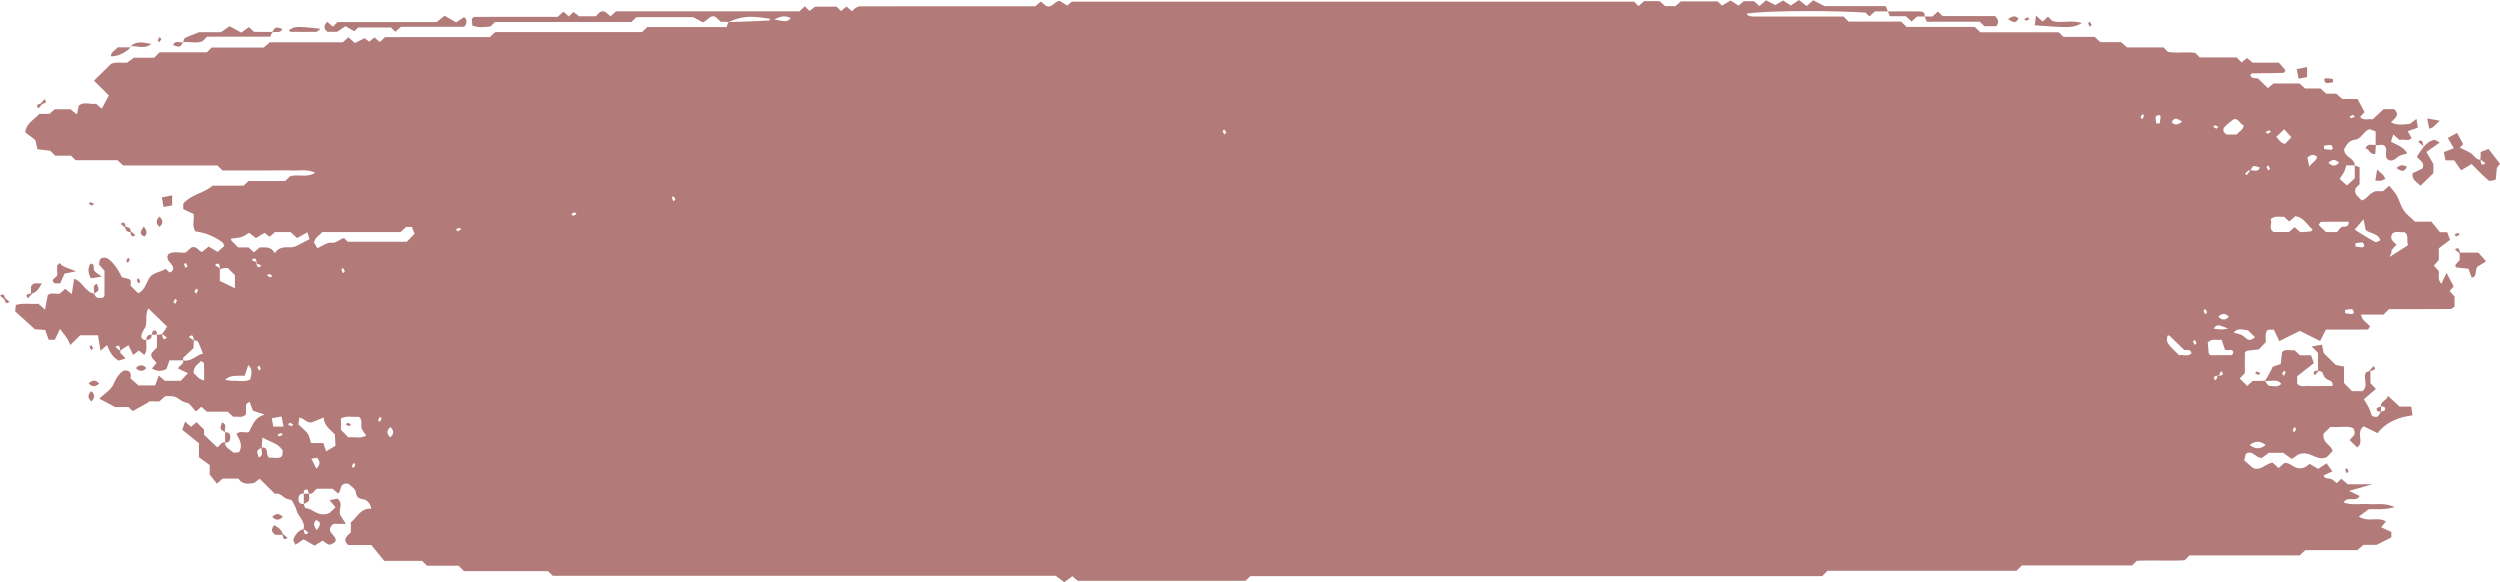 <?xml version="1.0" encoding="UTF-8" standalone="no"?><svg xmlns="http://www.w3.org/2000/svg" xmlns:xlink="http://www.w3.org/1999/xlink" data-name="Layer 1" fill="#000000" height="465.8" preserveAspectRatio="xMidYMid meet" version="1" viewBox="0.0 0.0 2000.0 465.8" width="2000" zoomAndPan="magnify"><g id="change1_1"><path d="M96.37,280.63c-.93,2.76,2.89,3.39,3.82,6.27L95,288.5c-5.37-2.94-7.41-7.71-9.4-12.43l-5.18,4.57c-.72-4.49-1.33-8.25-2-12.41H64.16l-8,7.84a28.06,28.06,0,0,0-2-4.59c-1.83-2.73-3.9-5.31-6.16-8.34-1.55,3.27-2.87,6.05-4.12,8.66H38.91L36.18,264l-8.26-.59-15.76-14.3c.16-1.71.28-3,.48-5.13,5.76-1.73,12-.53,18.13-.94L36,247.73l2.18-11.53c2.95-2.66,6.63-.53,9.67-1.36l4.35-3.77,5.25,4.26c.69-4.66,1.25-8.44,1.81-12.24,7.09,2.28,8.82,10.46,15.94,11.81,2.06,3.66,2.06,3.66,7.16,3.26.41-.52,1.17-1,1.18-1.55.08-6.81.05-13.62.05-20l-4.22-4.73c.06-3-.06-5.86,4.45-5.72,3.55,0,9.36,6.46,13.62,15.6,1.89.48,3.81.89,5.66,1.49.61.19,1,.88,1.49,1.28v4.22l5.94,5.82c5.37-2.37,6.19-7.92,8.93-12.14,3-4.63,9-4.52,13.07-7.4l3,2.93c3.79-.86,3.29-4.09,2.13-5.84-1.8-2.73-5.16-4.58-3.06-8.67,4.33-3,9.3-.81,13.94-1.39l4.41-4c4.31-1.71,5.75,2.67,8.57,3.53l5.4-4.36,7.2,4.28,5.29-4.77c-.47-1-.67-2.23-1.42-2.81a44.28,44.28,0,0,0-21.56-8.76c-3.13-4.26-.82-9.15-1.55-14l-8.27-3.81V163c6.16-7.47,16.41-8.34,23.45-14.46h24.88l3.84-3.75h29.37l3.71-3.63c6.29-2.22,13.49,1.42,20.3-3-6.6-3.08-12.88-1.48-18.93-1.74-6.28-.27-12.58-.06-18.88-.06H178l-4.09-4H98.56c-1.57-1.42-3.07-2.8-4.62-4.22H60.45l-3.71-3.63H44.15l-4-3.93L30,119.42l-1.74-7.37-8.09-6.23c1.12-7.65,7.45-10.21,11.34-14.74h8l4.38-3.69H56.24l5.32,4.08c.59-2.8,1-4.67,1.45-6.88C66.92,81,72,83.78,76.83,83l4.58,4,5.68-10.68L75.17,64.52,88.72,51.26c3.88-2.07,8.08-.67,13-1.18l5.38-3.89h16.15l4.44-4.35h37.77l3.89-3.8H211l4.79-4.23h58.43l4.51-4,5.21,4.6,7.69-3.87,3.69,2.8,4.25-3.41,4.25,3.67,2.9-2.65c.52-.44,1-1.25,1.55-1.25,28-.06,55.9-.05,83.71-.05,1.13-1.11,2.11-2.08,3.1-3,.55-.36,1.1-1,1.65-1,39.11,0,78.21,0,116.94,0l4.08-4h63.38c.8-1.88,1.29-3.05,1.79-4,10.82-.24,21.63-.7,32.43-1.23.29,0,.54-.89.81-1.36-15.75-2.46-22-2.4-33.24,2.59a59.53,59.53,0,0,0-6.22-.22l-4.4-4c-4.56-1.62-5.95,2.87-10,4.43l-7.77-4.15H509.1l-4,3.9H396l-3.67,3.59c-4.7.32-9.45,1.3-14.49-.85-.13-1.69-.27-3.54-.39-5.12.8-.78,1.29-1.69,1.79-1.69,22.33-.07,44.67-.06,66.89-.06l4.58-4.13,4.37,3.83,3.66-3.58,4.56,3.41h13.1c1.74-.4,2.93-5.28,7.7-3.61L488.44,13l4.38-3.92H639.43c1.5-1.34,3-2.66,4.45-4l3.69,3.61,4.55-3.33h17.22l3.52,3.44,4.4-3.57L681.52,9l2.93-2.73c1.19-.41,2.41-1.2,3.63-1.2Q758.27,5,828.28,5l4.4-3.84L837,4.81C841.9,6.5,843,1.4,847.69.7l6.07,3.75,3.66-3.09h449.84l3.56,3.49,4.46-3.92h12.42l4.38,4h8.23l4.39-3.82h29.44l3.46,3.38,6.86-4.11,6.43,4.15c1.09-1,2.54-2.22,4.12-3.58h8.21l4.35,3.88,5.25-4.59,7.46,3.82,6.14-3.68,6.3,4.06L1439.11,0l6.26,4.81c1.53-1.35,3.06-2.68,5.22-4.57l9.11,4.67h48.85c.78,1.87,1.28,3,1.77,4.21h-10.39l-4.44,4-3-3c-30.39-1.95-80.68-1.53-95.15.8.31.49.52,1.24,1,1.4a11.63,11.63,0,0,0,3.8.89c24.36.05,48.73,0,72.61,0l4.15,4.07h42l4.38,4.27h54.55l4.36,4.27H1647l3.78,3.69h24.92l4.65,4.21h16.6l4.59,4.19h29.17l3.68,3.6c6.74,1.22,14.34-.22,21.78.79l3.68,3.6h29.38l4,4,4.41-3.48,4.37,3.69h21.09l5.32,6.12c-.37.47-1,2-1.7,2.07-8.33.25-16.68.24-25,.41-.5,0-1,.9-1.46,1.36.94,3.46,4.25,1.94,6.37,2.92l7.66,7.48,4.52-3.72h20.8l4.38,4h12.39l4.63,4.21h8l4.82,4.22h12.2c1.92,3.61,3.72,7,5.6,10.52l-3.53,3.8c2.82,3.38,6.59,1.26,10,2l8.82-8.21h8.33c4.83,4.37,1.07,7.08-2.46,10.51,5.24,2.84,10.45,1.67,15.3,1.24l5.08-3.9c.45,2.9.73,4.75,1.08,7l-8.07,2.77c1,1.9,2,3.73,3.08,5.64-3,3-6.72.18-9.48,1.58l-5.24-4.6-1.75,5.83c4.84,2.57,10,4.2,13,9.34-2.5.85-5.32,1.18-7.26,2.64-2.23,1.69-4,3.67-7.43,2.84-4.49-2.48-.62-7.42-3-11-1.94-2.43-5-.61-7.56-1.14V105.16l-4.84-1.81c-5.24,1.69-6.36,7.78-11.76,8.42-4.56.55-6.67,4-8.57,7.37-.47,6.48,8.29,7.13,8.39,13.13H1877a31.52,31.52,0,0,1-1.64,5.14,57.29,57.29,0,0,1-3.72,5.69l5.89,5.3,6.28-5.75V132.27l3.88,1.56v13.22c-.42,1.85-5.72,2.86-2.63,8.88l4.24,4.37c4.31-.84,5.38-5.47,11.28-7.35h5.86l4.88-4.37c2,2.54,4.39,4.92,6,7.73,2.17,3.85,3.21,8.36,5.67,12,2.27,3.34,5.77,5.88,8.92,9h13.18l6.85,8.43h5.86c.62,1.67,1.27,3.45,2.25,6.14l-9,6.78v9.46l-4,4.33,3.9,4.25c.6,3.52-1.11,7.12,2.19,10.23,1.42-3,2.73-5.72,4.11-8.62l5.68,10.86c-.74.83-2,2.24-3.28,3.69l4,4.25v8.17c-1.15.68-2.26,1.91-3.38,1.91-16.62.13-33.25.09-49,.09l-4.51,4.41h-17.92c.79,5,5,6.41,7.22,9.48-.64.83-1.3,2.41-2,2.42-11.13.15-22.26.11-33.38.11l-4.59,9.11-16.17-8.13-16.48,8.2-4.36-9.12h-4.43c-3.55,2.63-1.41,6.34-2.17,10.09l-5.4,5.65-9.61,1.09c-.59.57-1.5,1.05-1.51,1.54-.1,5.44-.07,10.9-.07,16.29l-4.12,4.4,6,5.91,4.44-4c3.41,0,6.89,0,9.73-.13,1.29,1.84,2.45,4,3.66,4.05,3.08.09,6.62,1.46,9.37-1.62-3.47-4.38-8.3-1.5-13-2.43a77.52,77.52,0,0,0,6.2-11.18l6.39-2.2c.35-3.07.73-6.29,1.11-9.53,2.84-3,6.56-.88,9.8-1.6l4.58,4.15h8.76c.62,1.67,1.27,3.45,2.3,6.26L1837.73,301v5.88c2.79,3.26,6.49,1.61,9.76,1.89,2.77.23,5.58.05,8.37.05H1866c.67-5.63-3.42-3-7-8,.6,1.73,0-.72-1.12-2.85-.47-.86-2.26-1-3.46-1.51V282.27l-5-5.13,8.19-1.38c.55,2.74.93,4.59,1.37,6.75l9.67,9.47,6.55,1.27v13.14l6.37,6.51h8.44c5-4.27.21-10.3,2.79-15l3.54-1.41v10.06l4.39,4.6-9.65,8.25c1.45,2.41,2.84,4.43,3.9,6.61s1.8,4.56,2.63,6.74c4.17,1.46,4.6,1.25,7.12-3.42,1.16-.45,3.17-.71,3.33-1.38.57-2.46-1.29-2.87-3.33-2.72-.41-4.34,4.7-4.7,5.58-8.55,3.46,3.18,6.39,5.86,9.38,8.62H1929c.31,2.27.63,4.6.94,7-11.82,1.54-21.26,5.72-27.82,14.2l-11.12-5.4c-6.75,4.82.87,12.65-5.28,16.84l-5.94-5.8c1.53-2.73,6.1-4.09,2.77-9.54-4.51-2.35-10.84-.29-18.21-1.12l-5.48,5.41c-1.19,7.88,6,8.47,7.18,14l-4.35,4.57c-8.12,4.54-13.55-6.05-23.51-1.61l-4.75,3.35-6.8-4.95H1815l-5.44,4.06c-5.59.11-7.15-6.68-12.91-3.21l-1.31,5.17,6.81,5.94c6,3.11,10.4-3.47,16-4.07l4.76,4.33,4.39-4c5.88-1.18,8.82,7.48,17.59,2.78l2.85-2.14,6.81,4,6.67-4.47c1.3,1.76,2.88,3.92,4.69,6.39l-7,3.3c1,3.44,4.4,1.81,6.42,3a34.38,34.38,0,0,1,4.06,3.22l3.61-3.54,5.25,4.39h19.8l-18.86,5.34,8.48,4c-2.66,5.46-9.42-.34-12.77,5.26,6.86,2.43,13.77.76,20.43,1.28,5.9.46,12.09-1.21,20.32,2.33-8.51,2.63-14.74,1.38-20.64,1.77l-7.93,5.82c7.63,5,15.15-.19,21.67,4-1.28,1.5-2.45,2.89-3.89,4.59l8.21,3.8v4.32l-11.82,6H1890.7l-4.86,4.22h-41.61l-4.62,4.21h-88c-1,1-2,2-3.93,3.85-12.08.74-25.22-.18-38.25.47l-3.74,3.66h-88.12c-1.72,1.68-2.71,2.64-4.41,4.32H1462.07l-4.37,4.26H1000.3l-3.84,3.76H862.12l-4.23-3.68-6.45,4.79-6.83-5.12H442.23l-3.8-3.72H371.29l-4.44-4.34H341.67l-4-3.89H307.45L297,436H278.58c-5-4.55-.81-7.14,2.11-10.09v-8.1c5.26-4,7.77-11.53,16.3-10.82-.58-4.44-3.76-7.14-6.1-7.5-4.19-.64-5.55-1.65-6.26-5.9-.45-2.7-4.15-4.88-5.66-6.51-8.07-1.46-5.35,5.37-8.47,7.68L266,391H253.68c-2.31.84-3,4.61-6.48,4-.46-1.14-.73-3.11-1.42-3.26-2.51-.56-2.93,1.26-2.78,3.26-2.55-.47-3.88,1.06-4.11,3.11-.32,2.75.18,5.39,4.11,5.1.49,1.15.92,3.29,1.45,3.31,6,.27,9.81,7.57,19.12,3.91l4.83-4.61-4.74-5.71,6.28-1.24c5.21,4,.3,9.3,2.44,13.52l4.38,6.72h-10c-8.07,6.5,4,9.3,1.42,14.39-4.68,3.09-4.69,3.11-10-1l-6.51,4-8.79-5-6.56,4.32c-.51-1.36-1.95-3.21-1.52-4.43,1.35-3.74,3.74-6.89,8-8.17.68,2.61.38,5.79,4,3a33.66,33.66,0,0,0-4-3c1.76-6-4.26-9.87-5.71-15.41-.63-2.38-2.16-4.54-3.72-7.7-1.43-.49-4.31-.79-6.15-2.31-2.25-1.85-4.18-3.42-7.2-2.67L207.72,383l-4.29,3.29c-4.46.69-9.29,1.82-12.63-3.41H178.1l-4.59,4c-1.6-2-3.28-4.1-5.75-7.21v-7.61l-8.61-6.29V354.56L145.8,343.83c1-2.76,1.61-4.54,2.3-6.5l4.73,4.14,4.34-3.75,6.08,5.95v4.16l10.4,9.92c2.35-.74,3-4.47,6.41-3.8-.15,4.15,3.81,5.4,6.07,7.69.91.92,3.6.15,5.13.15,3.24-6,.25-10.27-2.13-14.68,3-2.77,6.64-.61,9.87-1.43,3.14-4.95,4-11.51,12.82-14l-9.45-3.09c-.89-2.37-1.77-4.73-2.74-7.3-1.11,1-2.58,1.61-2.67,2.42a63.93,63.93,0,0,0-.12,7.64c-3.13,3.55-6.87,1.41-10.21,2.12l-4.54-4.12H165.51l-4.38-3.94-4.37,3.71c-2.66-2.6-4.89-6.66-7.65-7.05-4.4-.62-6.65-4.34-10.53-5a39.62,39.62,0,0,0-6.47-.06l-4.63,4.1H123.6a32.32,32.32,0,0,0-4.18.06c-.56.08-1,.91-1.56,1.23-3.87,2.17-7.77,4.3-11.71,6.46l-3.27-3.2H92.08l-12.59-6.74c4-3.88,9.45-7.11,11.41-11.77s4.18-7.94,8-10.67c4.68-.53,6.37,1.62,5.53,6.28l6.32,5.58h13.39c1-2.83,1.9-5.21,2.88-7.91l4.84,4.23h12.65l5.85-6.13-7.85-3.74c.8-2.56,4.65-3.19,4-6.52,6.47,1.41,10.45-4.26,15.88-5.38-1.33-3.21-2.5-6.53-4.11-9.62-.43-.82-2.22-1-3.14-.85-.69-2.61-.38-5.78-4.05-3a32.81,32.81,0,0,0,4.05,3,40.9,40.9,0,0,0-.24,6c-2.58,2.42-5.52,5.11-8.35,7.91-.34.34,0,1.28,0,1.94h-11l-2.34,6.9c-3.8,1.94-7.57,2.2-11.63-.41l3.6-4.23c-1.19-2.68-5.43-4.14-3.78-8.27l4.16-4.34V267.74a9,9,0,0,0,4-.57c.69,2.61.38,5.79,4,3a32.77,32.77,0,0,0-4-3,32.45,32.45,0,0,0,4.09-5.93L118.7,246.72c-2.88,5.06-.63,10.58-2.53,15.3-1.33,2.14-2.84,4.37-3.08,6.72-.2,1.94,1.45,3.58,4,3.11-.51,3.86,1.21,8-1.65,12.09L111,280.43,106.56,284l-3.73-7.76a32.65,32.65,0,0,0-6.46,4.38c-.69-2.61-.38-5.78-4.05-3A32.81,32.81,0,0,0,96.37,280.63Zm1677.15,20.42c3.26-.9,6.5-.6,3.66-4.19-1,1.12-2,2.24-1.32,3.26-3.25.91-6.5.61-3.65,4.19C1773.18,303.19,1774.16,302.08,1773.52,301.05ZM204.76,209.13c.93,3.18.62,6.36,4.29,3.57-1.15-.95-2.29-1.9-3.34-1.28-.92-3.19-.62-6.36-4.28-3.58C202.57,208.79,203.71,209.75,204.76,209.13Zm1595.11-72.75c2.69-.75,6.48,2,8-2.4-5.55-1.8-5.55-1.8-7.59,2.77l-.82-.8-3.43,2.86,1.32,1.3A11.84,11.84,0,0,0,1799.87,136.38ZM176.34,215.52c-.93-3.18-.62-6.36-4.29-3.57a12.41,12.41,0,0,0,3.81,2.43v10.38l12.07,5.8V220.08l-5.75-5.7C180,214.38,178,214.38,176.34,215.52Zm32.91,142.55c6.89-.73,2.38,7.1,6.71,8.2,3.21-.71,6.9,1.44,9.73-1.52.18-1.3.36-2.59.55-4-3.14-6.18-10.15-6.95-16.25-10.83-.28,3-.51,5.57-.56,8.13-4.29,2.43-4.29,2.43-2.45,7.86C211.46,364.4,208.66,360.69,209.25,358.07Zm44.61-159.53c3.95-1.68,7.65-4.67,11-4.33,4.61.47,6.82-3.08,10.39-3.72l3,2.9h47.25l6.09-6.42-2-5.4h-4.64l-4.48,4.07H257.74c-2,2.62-5.6,4-6.5,8.31Zm-34,4c5-7.71,12.33-2.78,17.54-5.95l10.22-5.22c-.6-2-1.15-3.8-1.69-5.56l-8.25,4.63-5.26-4.8H220l-4.35,3.84-3.95-3.26-7,4.25-5.34-4.23c-2,1.11-4,2.66-6.25,3.38-2.48.79-5.22.77-7.83,1.22-.27,0-.38.9-.52,1.26l5.72,5.83h8.37l4.35,3.9,4.53-3.92C211.94,198.2,216.48,196.57,219.82,202.57ZM259,334c-3.9,1.59-6.26,2.53-8.6,3.52-4.45,1.87-6.72-2.72-10.83-3.51-.32,2-.62,3.81-.88,5.45,2.69,2.63,5.47,4.77,7.45,7.48,1.41,1.94,1.75,4.63,2.75,7.52h9.78c1,3,1.85,5.38,2.28,6.61l7.44-4.47c-.25-4.49-.39-7.08-.5-9.1C263.67,343.27,259.15,340.12,259,334ZM1827.07,173.34c-3.16.69-6.81-1.4-10.65,2.21,1.93,2.74-2.19,7,2.46,10.07h12.38l4.35-3.87,4.69,4c2.82-.19,5.54-.3,8.24-.62.54-.06,1-.9,1.59-1.49-4.51-3.66-7.09-9.74-13.87-10.66l-4.86,4.22ZM278.61,349.87c4.75-.54,9.57,1.21,14.37-1.43-1.31-2-3.07-3.83-3.69-5.94-.89-3,1.18-6.67-2.33-9.08-4.58.53-9.4-1.22-14.19,1.41v9Zm1507.9-67c.47-5.75-6.11-.49-6.93-4.19-.77-2.34-1.55-4.68-2.31-7-3.78.85-7.4-1.25-11.06,2.24.22,2.51.43,5.67.82,8.82.07.54.86,1,1.23,1.4,5.68,0,11.18,0,16.67-.06C1785.45,284.1,1786,283.33,1786.51,282.88Zm126.65-82.75c.64,1.85-1.69,5.39-1.44,5.38l14.69-9.35c-1.38-4.37.9-8.17-3-10.52-3.21.72-6.93-1.45-9.74,1.51-2.13,4.15,1,6.2,3.52,8.61Zm-123.9-92.48c1.89-2.3,5.07-3.59,5.79-7.26-3.06-1-3.74-5.46-7.89-5.1-9.51,7-10.32,8.65-6,12.35Zm71.46,78h9c1-1.09,2-3,3.69-4s5.34,1.32,5.62-4.23c-7.38,0-14.72-.07-22.06.11-.72,0-1.39,1.55-2.08,2.37Zm-117.47,98.53c3.23-.73,6.9,1.41,9.85-1.43-.39-4-3.79-2.15-5.92-2.91-3.87-3.79-7.79-7.64-11.76-11.44-.22-.2-1,.11-1.44.18C1733,274.07,1733,274.07,1743.25,284.17Zm149.3-100.25-1.74-8.52-7,8.27c1.19,1.05,16.33,10.27,17,10.11a18.7,18.7,0,0,0,3.49-1.57C1902.49,186.39,1895.87,187,1892.55,183.92ZM195.72,300.58c-11.19.07-11.19.07-15.77,3.23,2.57.36,4.48.94,6.35.82,4.64-.3,9.46,1.27,13.89-1.09.84-3.86,2.38-7.7-1.58-11.48C197.75,294.6,197,296.88,195.72,300.58Zm-40.85-2.19c2.34,1.88,3.67,5,8.4,5.86,0-4.67.11-9.16-.11-13.64,0-.66-1.62-1.25-2.5-1.88C158.91,291.5,154.85,292.48,154.87,298.39Zm1649.2-28.59-5.74-5.61c-3.78-.24-7.83-2.26-11.35,1.86,2.55.82,5.16,1.19,7.19,2.45s3.53,4,6.81,3.29Zm17-160.34c2,2.19,3.47,5.07,7,5.64l5-5.27-5.74-6.41ZM226.83,341.28l-1.59-8.11-7.86,1.44c.54,2.76.9,4.59,1.3,6.67ZM619.47,15.63c10.13,1.87,10.12,1.78,13.08-1.07C628.83,12.5,625.12,12.5,619.47,15.63ZM1847.4,133.31c2.45-3.44,5.81-4.6,6.28-8-2.45-1.82-4.77-2-7.75.82C1846.3,127.92,1846.76,130.19,1847.4,133.31Zm-64.88,129.54c-8.64-3.49-8.63-3.39-11.69,0a49.71,49.71,0,0,0,6.06.71A45,45,0,0,0,1782.52,262.85Zm30,93.16c-4.26-3.44-8.45-3.44-12.71,0C1804.07,359.44,1808.26,359.44,1812.52,356ZM253.13,375c3.26-3.42,3.09-5.69.62-8.77l-4.65.7C250.33,369.4,251.7,372.15,253.13,375Zm1472-276.15,2.66-.14c.25-1.82.6-3.63.67-5.46,0-.45-1-1.4-1.34-1.31-1,.28-2.61.9-2.65,1.46A28.36,28.36,0,0,0,1725.13,98.87Zm20.51-1.49c-3.81-2.66-6.48-3.85-8.22.6C1739.88,100.21,1742.2,100.07,1745.64,97.38Zm113.56,19.25c0,.87.07,1.74.11,2.6,1.87.24,3.73.59,5.61.66.46,0,1.43-1,1.34-1.31-.29-1-.92-2.56-1.5-2.59A28.74,28.74,0,0,0,1859.2,116.63Zm12,13.59q-4.21-4.43-8.41,0Q1867,134.64,1871.22,130.22Zm13.16,64.41c0,.87.07,1.73.11,2.6,1.87.24,3.73.59,5.61.66.45,0,1.43-1,1.34-1.31-.29-1-.92-2.56-1.5-2.59A28.65,28.65,0,0,0,1884.38,194.63ZM253.49,424.06c2.72-3.73,3.94-6.34-.61-8C250.6,418.42,250.75,420.69,253.49,424.06Zm58.75-82.43q-4.51,4.11,0,8.23Q316.77,345.74,312.24,341.63Zm1462.44-88.25q4.21,4.42,8.41,0Q1778.89,249,1774.68,253.38ZM1876,248l.12,2.6c1.87.24,3.73.58,5.6.65.46,0,1.43-1,1.34-1.3-.28-1-.91-2.56-1.49-2.6A29.57,29.57,0,0,0,1876,248ZM1712.35,93.87l1.49,1.46a12.45,12.45,0,0,0,1.32-2.76c.07-.34-.85-.89-1.32-1.35C1713.34,92.12,1712.84,93,1712.35,93.87Zm170-2.06-2.71,1.47c.47.45,1,1.35,1.38,1.28a13.69,13.69,0,0,0,2.82-1.28ZM1773.2,103l1.49-1.46a13.22,13.22,0,0,0-2.82-1.29c-.34-.07-.91.83-1.37,1.29ZM981,106.18l-1.5-2.64c-.46.45-1.39,1-1.31,1.35a13,13,0,0,0,1.31,2.75Zm833,.87,2.71-1.46c-.47-.46-1-1.36-1.38-1.28a12.71,12.71,0,0,0-2.82,1.28Zm2.1,27.87c-.48-.86-1-1.75-1.49-2.65-.47.46-1.39,1-1.31,1.35a12,12,0,0,0,1.31,2.76ZM540.34,159.55l-1.49-2.64c-.47.45-1.39,1-1.31,1.35a12.55,12.55,0,0,0,1.31,2.75Zm-80.62,10.26-2.7,1.46c.47.46,1,1.36,1.38,1.29a13.45,13.45,0,0,0,2.82-1.29Zm-93.53,15.24,2.71-1.46c-.47-.46-1-1.36-1.38-1.28a12.71,12.71,0,0,0-2.82,1.28ZM150.08,212.92c-.49-.86-1-1.76-1.5-2.65-.46.46-1.38,1-1.31,1.35a12.45,12.45,0,0,0,1.32,2.76Zm124.4,1.46c-.47.45-1.39,1-1.32,1.35a12.6,12.6,0,0,0,1.32,2.75c.46-.45,1.39-1,1.31-1.35A13,13,0,0,0,274.48,214.38Zm-59.36,4.7-1.49,1.46a13.69,13.69,0,0,0,2.82,1.28c.34.07.91-.83,1.38-1.28Zm-59.64,14.36,1.5,1.46a13,13,0,0,0,1.31-2.75c.08-.34-.85-.9-1.31-1.35Zm-16.78,8.21,1.49,1.46a12.55,12.55,0,0,0,1.31-2.75c.08-.34-.84-.9-1.31-1.35Zm1627,8.21-1.49-2.64c-.47.46-1.39,1-1.31,1.35a12.55,12.55,0,0,0,1.31,2.75C1764.67,250.87,1765.13,250.41,1765.69,249.86Zm-11.38,23.45,1.5,2.65c.46-.46,1.39-1,1.31-1.35a12.87,12.87,0,0,0-1.31-2.76ZM205.84,293.84l1.49,2.64c.47-.46,1.39-1,1.32-1.35a12.6,12.6,0,0,0-1.32-2.75Zm1619.81,5.29,1.5,1.46a13.1,13.1,0,0,0,1.31-2.76c.08-.34-.85-.89-1.31-1.35C1826.64,297.37,1826.14,298.27,1825.65,299.13ZM305.34,334.89c-.56-.55-1-1-1.49-1.46a13,13,0,0,0-1.31,2.75c-.08.34.85.9,1.31,1.35C304.36,336.64,304.86,335.75,305.34,334.89Zm-72.22,6.16,1.49-1.46a13.22,13.22,0,0,0-2.82-1.29c-.34-.07-.91.83-1.38,1.29ZM1837,343.1c-.56-.55-1-1-1.49-1.46a12.55,12.55,0,0,0-1.31,2.75c-.08.34.84.9,1.31,1.35ZM226.22,347.8c-.47-.46-1-1.36-1.38-1.29A13.22,13.22,0,0,0,222,347.8c.47.45,1,1.35,1.38,1.28A13.69,13.69,0,0,0,226.22,347.8ZM281.38,373l1.49,1.46a12.41,12.41,0,0,0,1.31-2.76c.08-.33-.84-.89-1.31-1.35C282.37,371.27,281.86,372.16,281.38,373Z" fill="#b27b79"/></g><g id="change1_2"><path d="M1984.27,127.81a46.85,46.85,0,0,0,.24-6.19l6.32-2.46c2.81,3.65,5.7,7.41,9.17,11.9l-2.46,3.12c-.29,2.69-.63,5.9-1,9.68-2,.22-4.67,1.31-5.66.48-4.64-3.91-8.82-8.35-13.67-13.09l-8.31,5-5.58-8h-6.9l-1.41-6.55,8-3.09c-1.55-2.69-3-5.28-4.76-8.3l7.4-4,4.85,8.93-2.67,2.85c3,1.49,6,2.71,8.69,4.39s4.17,5.33,7.76,5.33c.69,2.4.38,5.57,4,2.79A19.67,19.67,0,0,0,1984.27,127.81Z" fill="#b27b79"/></g><g id="change1_3"><path d="M320.74,21.44l-4.44,4-3.56-3.48H286.58L283.44,25l-7-4.07-6.74,4.52h-7.63c-3.43-2.49-3.11-5.24-.21-8l4.4,3.91,3.8-3.73h79.34l6.26-5,9.25,5.29,6.24-4.19c2.61,1.38,2.29,3.78,1.45,6.16-.64.64-1.12,1.56-1.6,1.56C354.2,21.45,337.42,21.44,320.74,21.44Z" fill="#b27b79"/></g><g id="change1_4"><path d="M217.83,25.54c-.48,1.15-1,2.3-1.56,3.8H165.68l-3.79,3.71c-4.62,1.92-10.11.07-15.4.7.48-1.16.64-2.9,1.51-3.36,2.79-1.48,5.84-2.47,11.21-4.62h17.51L183.63,21l9.4,5.08,6.05-4.38,4.22,3.81Z" fill="#b27b79"/></g><g id="change1_5"><path d="M1951.78,114l-10.69,7.55,5.6,9.64v7.34l-10.34,10.12c-2.41-3-7.16-4.39-6.29-10.07l7.89-3.79c2.41-4.81-2.72-6.89-4.49-9.28,5.5-9,8.83-12.45,13.58-13.6C1948,111.63,1949.33,112.82,1951.78,114Z" fill="#b27b79"/></g><g id="change1_6"><path d="M1539.69,13.23h6.19l4.43-4c1.08,1,2.06,2,3.72,3.63h42c3,2.81,3.15,5.14,1,8.1h-9.51l-3.69-3.6h-42.36Z" fill="#b27b79"/></g><g id="change1_7"><path d="M1967.73,202.06h14.9l6.25,7-7.33,4.53c-1.7,4.69-.07,7.86-4.17,8.61l-2.61-7.21-9.59-1c-1.58-1.55-1.58-1.55,2.55-5.82Z" fill="#b27b79"/></g><g id="change1_8"><path d="M1627.8,20.23c.31-2.35.62-4.65,1-7.77l5.27,4.79,4.29-3.94,3.62,3.54c7,1.94,15.31-1.05,23.55,1.55C1659.08,22.27,1655.8,22.41,1627.8,20.23Z" fill="#b27b79"/></g><g id="change1_9"><path d="M1510.32,9.12c8.76,0,17.52-.12,26.27.09a3.13,3.13,0,0,1,3.1,4h-6.09c-1.36,1.26-2.8,2.56-4.32,4l-4.69-4.24h-12.77Z" fill="#b27b79"/></g><g id="change1_10"><path d="M60.78,217.08l-9.09,1.78-3.54,7.81h-4.4c-4.45-3.68,2.41-4.43,2.09-7.16a58.29,58.29,0,0,1-.07-7.19l2-1.94C50.08,213.86,54.22,214.1,60.78,217.08Z" fill="#b27b79"/></g><g id="change1_11"><path d="M256.36,23c-2.11,1.69-2.62,2.46-3.14,2.47q-10.35.12-20.71,0c-.49,0-1-.89-1.46-1.37C236.48,20.9,236.48,20.9,256.36,23Z" fill="#b27b79"/></g><g id="change1_12"><path d="M104.52,37.86c-3.7,4.21-10.86,7.57-15.88,7.17.14-3.64,3.71-4.76,5.44-7.18Z" fill="#b27b79"/></g><g id="change1_13"><path d="M137.73,156.31v8l-6.82,1.27c-.49-2.55-.93-4.85-1.47-7.69Z" fill="#b27b79"/></g><g id="change1_14"><path d="M1845.67,53.68v8l-6.82,1.27c-.49-2.55-.93-4.85-1.47-7.69Z" fill="#b27b79"/></g><g id="change1_15"><path d="M104.56,37c5.35-5,10.9-2.49,16.46-1.93C116,39.6,109.92,36.53,104.56,37Z" fill="#b27b79"/></g><g id="change1_16"><path d="M72.4,210.88c4.12.34,1.89,3.75,2.91,5.51.91,1.56,3,2.49,6.07,4.94l-8.75,1.28C70.35,218.12,70.11,214.5,72.4,210.88Z" fill="#b27b79"/></g><g id="change1_17"><path d="M1941.79,94.73l10.12,1.87c-3.38,2.52-4.64,5.69-8.58,6.32C1943,101.05,1942.64,99.24,1941.79,94.73Z" fill="#b27b79"/></g><g id="change1_18"><path d="M1900.73,115.81c-.19,2.48-.37,4.9-.55,7.38-4.68.61-4.65-4.21-7.81-4.36C1894.09,113.83,1897.9,116.63,1900.73,115.81Z" fill="#b27b79"/></g><g id="change1_19"><path d="M1900.28,144.59c.58-3.68.94-5.94,1.42-9,2.29,2.15,3.78,3.39,5.07,4.81a13.4,13.4,0,0,1,1.53,2.76c-1.14.46-2.27,1-3.45,1.36C1904.24,144.74,1903.52,144.59,1900.28,144.59Z" fill="#b27b79"/></g><g id="change1_20"><path d="M24.79,234.91v-5.75c2.17-4,5.08-1.94,8.77-2.48C30.86,231.38,28.85,234.3,24.79,234.91Z" fill="#b27b79"/></g><g id="change1_21"><path d="M226.22,427.84h-5.88c-3.62-2.18-3.4-4.8-1-7.72C222.62,421.91,225.6,423.88,226.22,427.84Z" fill="#b27b79"/></g><g id="change1_22"><path d="M1606.51,15.28c3.44-2.69,5.76-2.83,8.22-.61C1613,19.13,1610.32,17.93,1606.51,15.28Z" fill="#b27b79"/></g><g id="change1_23"><path d="M217.48,26.12c2.83-4.78,2.83-4.78,8.39-3C224.26,27.4,220.44,24.54,217.48,26.12Z" fill="#b27b79"/></g><g id="change1_24"><path d="M146.49,33.75c-2.48,4.2-2.48,4.2-8,2.4C140,31.76,143.79,34.5,146.49,33.75Z" fill="#b27b79"/></g><g id="change1_25"><path d="M1866.43,65.81a29.37,29.37,0,0,1-5.56.65c-.58,0-1.21-1.63-1.5-2.6-.09-.3.89-1.32,1.35-1.3,1.87.07,3.73.41,5.6.65C1866.36,64.08,1866.4,65,1866.43,65.81Z" fill="#b27b79"/></g><g id="change1_26"><path d="M1917.18,134.42c3.31-3.13,5.62-2.29,8.26-1.15C1923.53,138.18,1920.86,137,1917.18,134.42Z" fill="#b27b79"/></g><g id="change1_27"><path d="M127.6,173.32q4.53,4.11,0,8.23Q123.09,177.43,127.6,173.32Z" fill="#b27b79"/></g><g id="change1_28"><path d="M115,181.22c2.74,3.37,2.89,5.64.61,8C111.08,187.56,112.3,185,115,181.22Z" fill="#b27b79"/></g><g id="change1_29"><path d="M226.23,413.48q-4.22,4.42-8.41,0Q222,409.05,226.23,413.48Z" fill="#b27b79"/></g><g id="change1_30"><path d="M247.2,395c0,1.85.54,3.93-.17,5.48-.57,1.24-2.63,1.84-4,2.73V395Z" fill="#b27b79"/></g><g id="change1_31"><path d="M180.06,354v-8.21c3.94-.29,4.43,2.35,4.11,5.1C183.94,352.89,182.62,354.42,180.06,354Z" fill="#b27b79"/></g><g id="change1_32"><path d="M180.06,345.74c-4.3-2.42-4.3-2.42-2.46-7.86C182.09,339.41,179.29,343.11,180.06,345.74Z" fill="#b27b79"/></g><g id="change1_33"><path d="M73.05,312.89q4.52,4.13,0,8.23Q68.54,317,73.05,312.89Z" fill="#b27b79"/></g><g id="change1_34"><path d="M79.35,306.74q-4.2,4.42-8.41,0Q75.16,302.33,79.35,306.74Z" fill="#b27b79"/></g><g id="change1_35"><path d="M117.12,294.43c-2.81,2.95-5.6,2.95-8.41,0C111.52,291.48,114.31,291.48,117.12,294.43Z" fill="#b27b79"/></g><g id="change1_36"><path d="M75.15,234.9c.77-2.63-2-6.33,2.45-7.86C79.44,232.48,79.44,232.48,75.15,234.9Z" fill="#b27b79"/></g><g id="change1_37"><path d="M1622.13,13.82l1.49,1.46a13.18,13.18,0,0,1-2.82,1.28c-.34.08-.91-.83-1.38-1.28Z" fill="#b27b79"/></g><g id="change1_38"><path d="M1673.37,20l-1.49,1.46a12.62,12.62,0,0,1-1.31-2.76c-.08-.34.84-.89,1.31-1.35C1672.38,18.22,1672.89,19.11,1673.37,20Z" fill="#b27b79"/></g><g id="change1_39"><path d="M129.1,31.11l-1.5,2.64c-.46-.46-1.39-1-1.31-1.35a13,13,0,0,1,1.31-2.75Z" fill="#b27b79"/></g><g id="change1_40"><path d="M32,83.48c1.71-2,2.68-3.08,3.66-4.19C38.51,82.87,35.27,82.57,32,83.48Z" fill="#b27b79"/></g><g id="change1_41"><path d="M34.35,82.55,30.7,86.74C27.85,83.15,31.1,83.45,34.35,82.55Z" fill="#b27b79"/></g><g id="change1_42"><path d="M1938.83,117l-4.29-3.58C1938.21,110.64,1937.9,113.82,1938.83,117Z" fill="#b27b79"/></g><g id="change1_43"><path d="M73.66,164.52,71,163.06c.47-.45,1-1.36,1.38-1.28a13.69,13.69,0,0,1,2.82,1.28Z" fill="#b27b79"/></g><g id="change1_44"><path d="M100.8,182.68l-4.28-3.58C100.18,176.32,99.88,179.5,100.8,182.68Z" fill="#b27b79"/></g><g id="change1_45"><path d="M104.52,185.64q-4.35.17-4.19-4.1Q104.68,181.38,104.52,185.64Z" fill="#b27b79"/></g><g id="change1_46"><path d="M104,184.5l4.29,3.57C104.67,190.86,105,187.68,104,184.5Z" fill="#b27b79"/></g><g id="change1_47"><path d="M1965,189.16l-1.49-1.47a13.69,13.69,0,0,1,2.82-1.28c.34-.07.91.83,1.38,1.28Z" fill="#b27b79"/></g><g id="change1_48"><path d="M1968.2,203.21l-4.28-3.58C1967.58,196.85,1967.28,200,1968.2,203.21Z" fill="#b27b79"/></g><g id="change1_49"><path d="M100.93,208.81l1.49-2.64c.47.45,1.39,1,1.32,1.35a12.6,12.6,0,0,1-1.32,2.75Z" fill="#b27b79"/></g><g id="change1_50"><path d="M110.82,222.59a13,13,0,0,1,1.31,2.75c.08.34-.85.9-1.31,1.35a12.55,12.55,0,0,1-1.31-2.75C109.43,223.6,110.35,223,110.82,222.59Z" fill="#b27b79"/></g><g id="change1_51"><path d="M4.29,240.15,0,236.58C3.67,233.79,3.36,237,4.29,240.15Z" fill="#b27b79"/></g><g id="change1_52"><path d="M26,234.44l-3.65,4.19C19.46,235,22.71,235.34,26,234.44Z" fill="#b27b79"/></g><g id="change1_53"><path d="M3.33,237.86l4.29,3.58C4,244.22,4.26,241.05,3.33,237.86Z" fill="#b27b79"/></g><g id="change1_54"><path d="M125.5,267.74h-4.19c.46-1.13.73-3.1,1.41-3.25C125.24,263.93,125.65,265.75,125.5,267.74Z" fill="#b27b79"/></g><g id="change1_55"><path d="M121.31,267.74c.11,2.85-1.29,4.21-4.2,4.11C117,269,118.4,267.64,121.31,267.74Z" fill="#b27b79"/></g><g id="change1_56"><path d="M74.54,278.6l-1.49,1.46a12.41,12.41,0,0,1-1.31-2.76c-.08-.33.84-.89,1.31-1.34Z" fill="#b27b79"/></g><g id="change1_57"><path d="M1895.22,297l3.65-4.19C1901.72,296.34,1898.47,296,1895.22,297Z" fill="#b27b79"/></g><g id="change1_58"><path d="M1806.77,300l-2.7-1.46c.46-.45,1-1.36,1.38-1.28a13.86,13.86,0,0,1,2.81,1.28Z" fill="#b27b79"/></g><g id="change1_59"><path d="M1855.59,296l-3.65,4.2C1849.09,296.62,1852.34,296.92,1855.59,296Z" fill="#b27b79"/></g><g id="change1_60"><path d="M1904.78,329.32c-2,.15-3.9-.26-3.33-2.72.16-.67,2.17-.93,3.33-1.38Z" fill="#b27b79"/></g><g id="change1_61"><path d="M1877.5,374.48a12.6,12.6,0,0,1,1.32,2.75c.07.34-.85.9-1.32,1.35a13,13,0,0,1-1.31-2.75C1876.11,375.49,1877,374.94,1877.5,374.48Z" fill="#b27b79"/></g><g id="change1_62"><path d="M225.74,426.7l4.29,3.58C226.36,433.06,226.67,429.89,225.74,426.7Z" fill="#b27b79"/></g><g id="change1_63"><path d="M278.07,338.13l2.7,1.46c-.46.45-1,1.35-1.38,1.28a13.61,13.61,0,0,1-2.81-1.28Z" fill="#b27b79"/></g></svg>